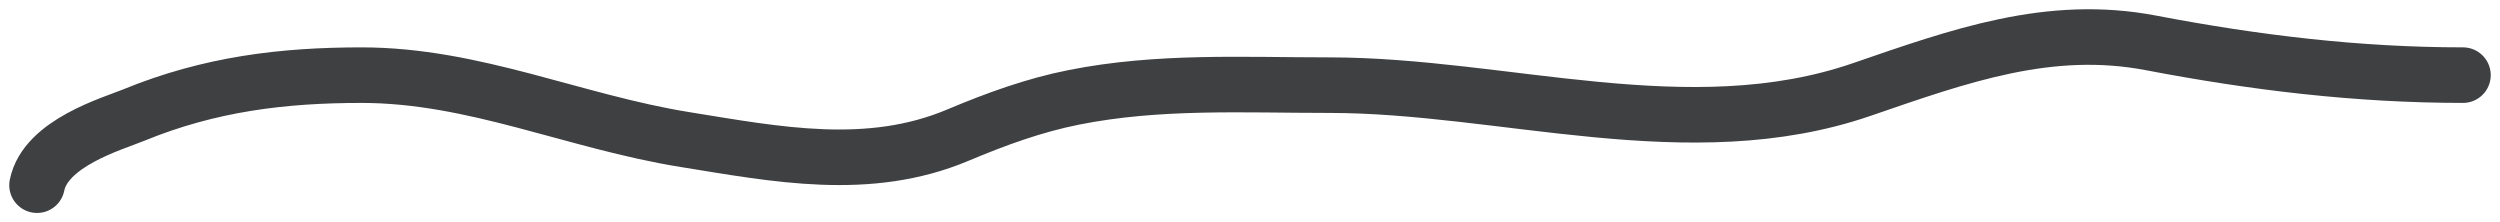 <svg width="135" height="12" fill="none" xmlns="http://www.w3.org/2000/svg"><path d="M2 10c.457-2.283 4.083-3.318 5.213-3.782 4.118-1.688 8.075-2.16 12.31-2.16 6.082 0 11.465 2.513 17.482 3.481 4.908.79 9.897 1.787 14.716-.24 2.076-.873 4.115-1.614 6.256-2.04 4.58-.915 9.177-.661 13.793-.661 9.437 0 19.456 3.436 28.751.24 5.306-1.825 10.141-3.572 15.638-2.521 5.625 1.075 11.172 1.74 16.841 1.74" stroke="#3E4042" stroke-width="3" stroke-linecap="round"/></svg>